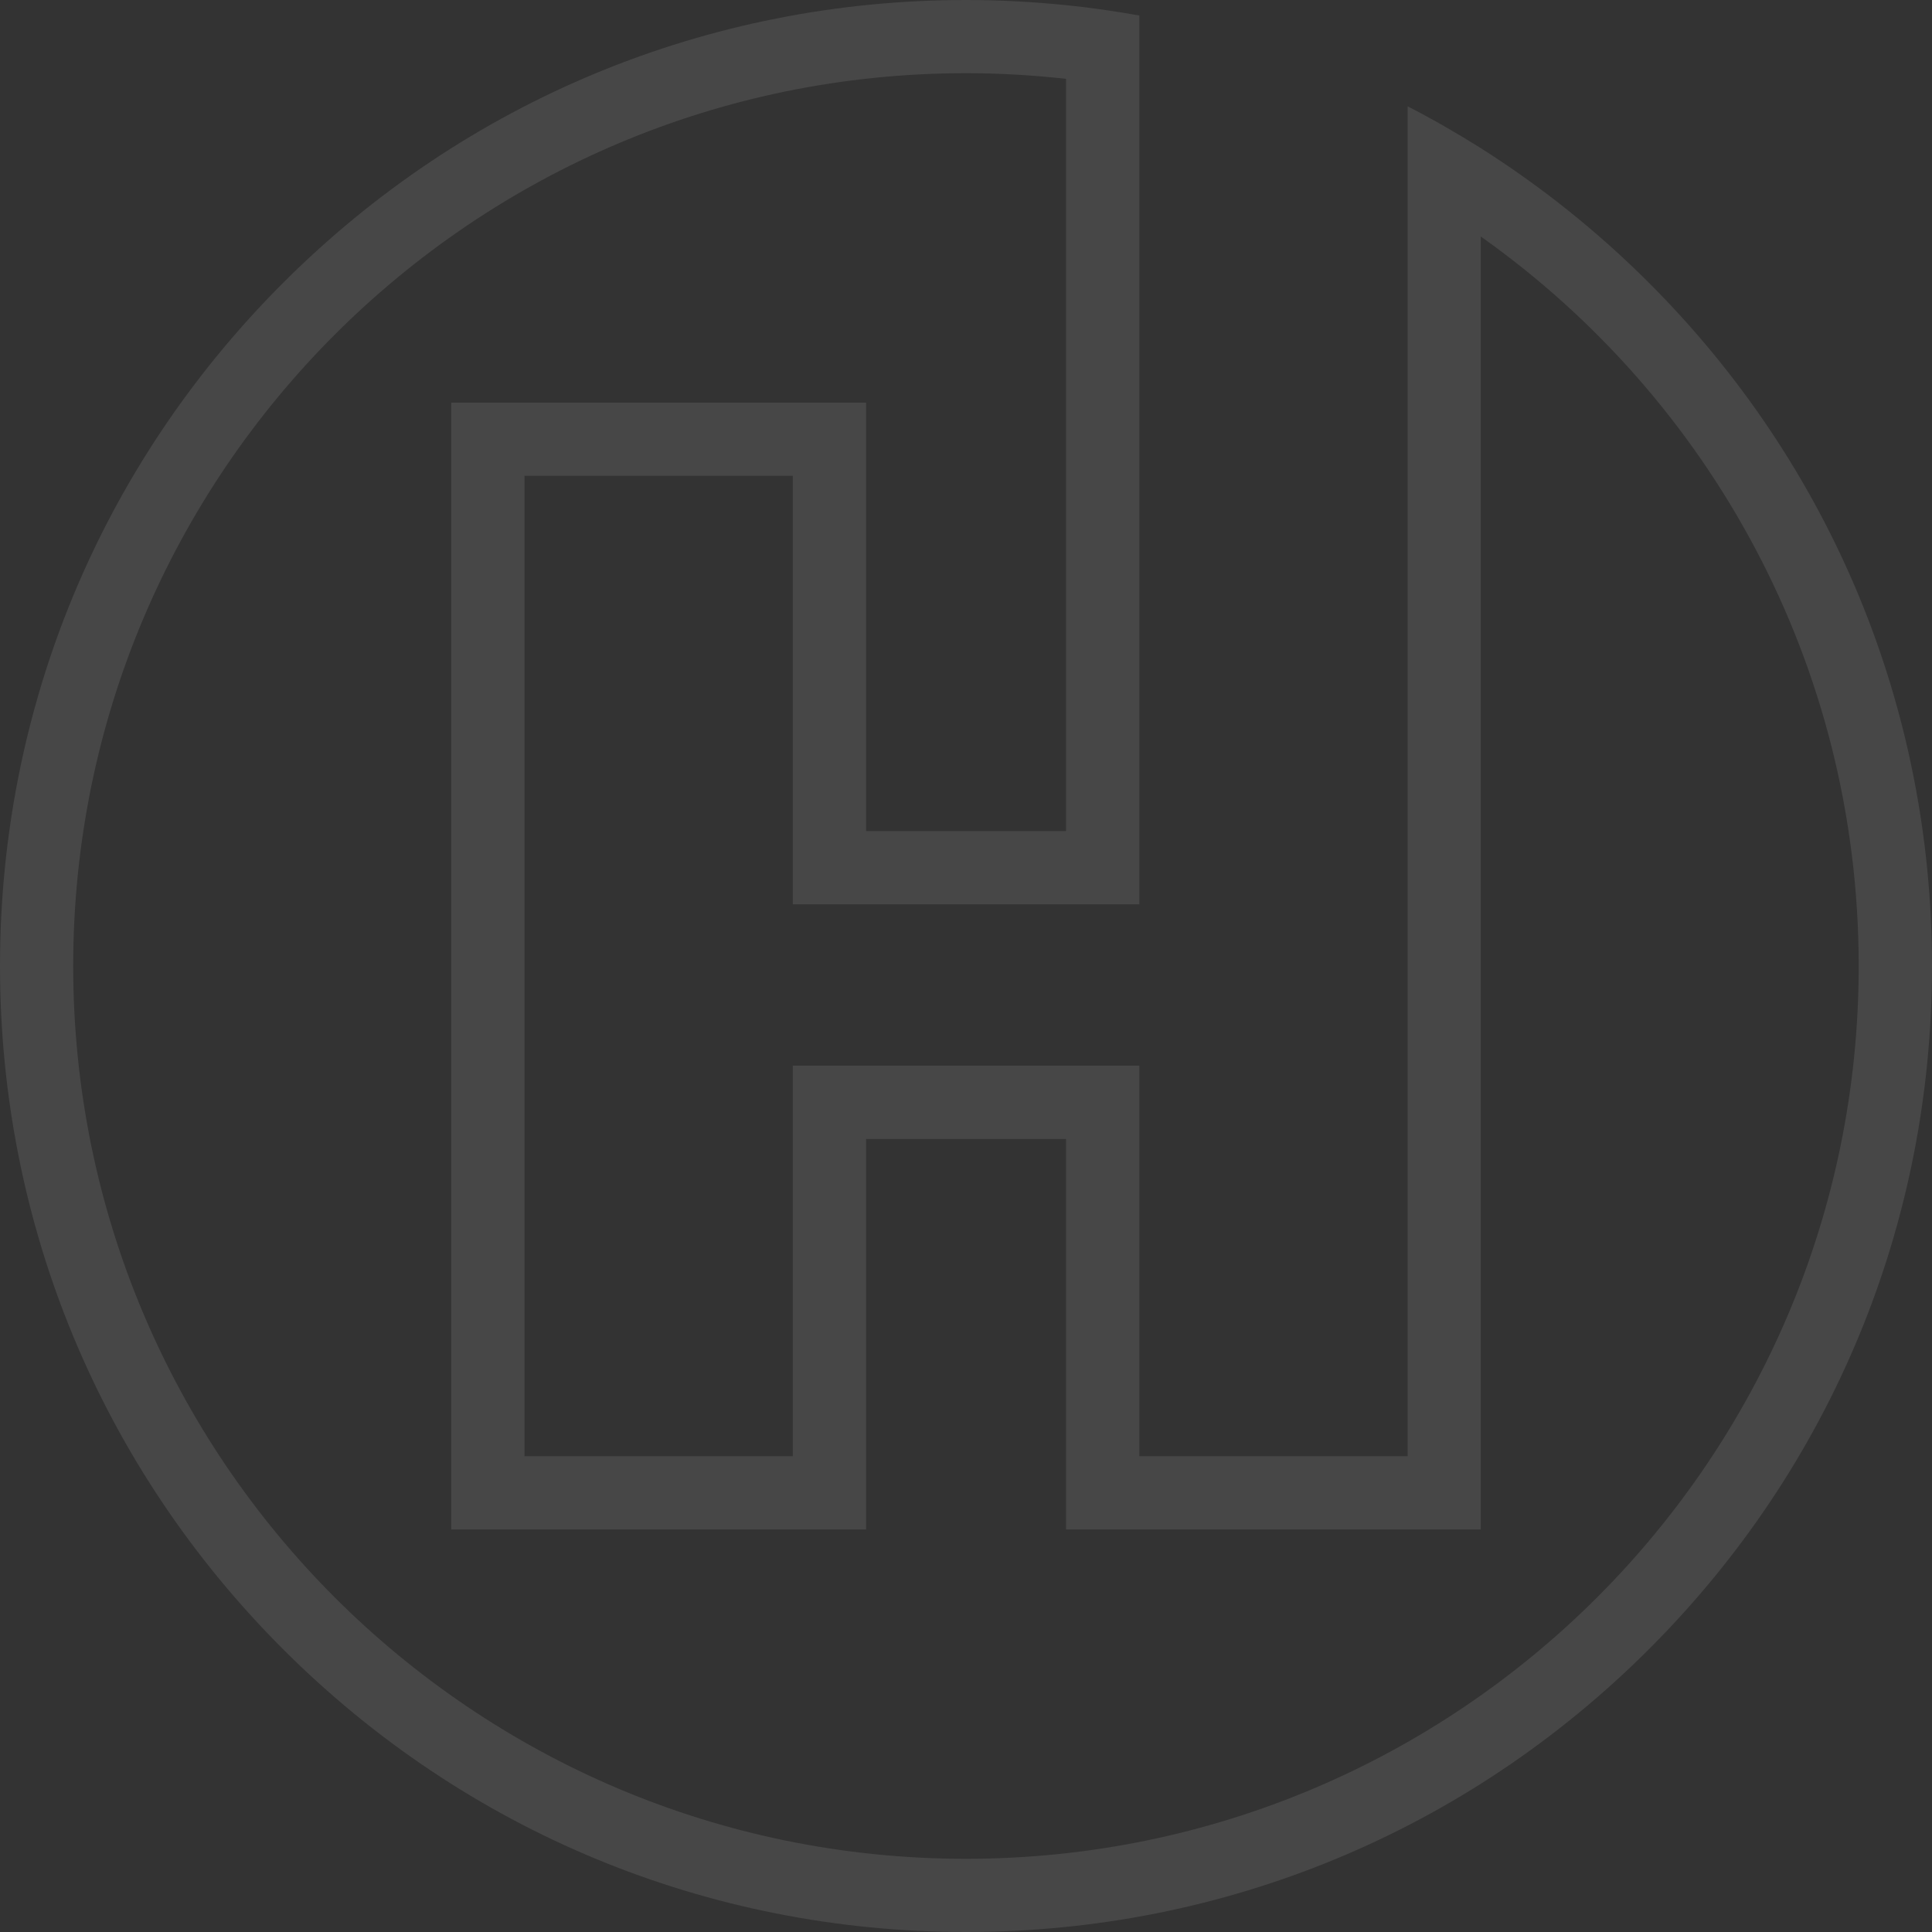 <?xml version="1.0" encoding="UTF-8"?>
<svg id="Layer_2" data-name="Layer 2" xmlns="http://www.w3.org/2000/svg" viewBox="0 0 360 360">
  <rect x="0" y="0" width="360" height="360" fill="#333333" stroke="none"/>
  <defs>
    <style>
      .cls-1 {
        fill: #fff;
      }

      .cls-2 {
        opacity: .1;
      }
    </style>
  </defs>
  <g id="Layer_1-2" data-name="Layer 1-2" class="cls-2">
    <path class="cls-1" d="M307.28,52.72c-9.61-9.61-20.13-18-31.35-25.11-4.45-2.8-8.99-5.41-13.64-7.8v251.52h-49.99v-72.76h-64.57v72.76h-49.99V88.67h49.99v79.84h64.57V2.89c-4.52-.8-9.06-1.47-13.64-1.93-6.15-.62-12.36-.96-18.64-.96-48.08,0-93.28,18.73-127.28,52.72C18.73,86.72,0,131.92,0,180s18.73,93.28,52.72,127.28c34.01,34.01,79.2,52.72,127.28,52.72s93.28-18.73,127.28-52.72c34.01-34.01,52.72-79.2,52.72-127.28s-18.73-93.28-52.72-127.28ZM275.92,285V44.07c42.6,30.13,70.42,79.77,70.42,135.93,0,91.88-74.48,166.36-166.36,166.36S13.64,271.88,13.64,180,88.12,13.64,180,13.64c6.31,0,12.52.37,18.64,1.05v140.17h-37.26v-79.84h-77.3v209.97h77.3v-72.76h37.26v72.76h77.3-.02Z"/>
  </g>
</svg>